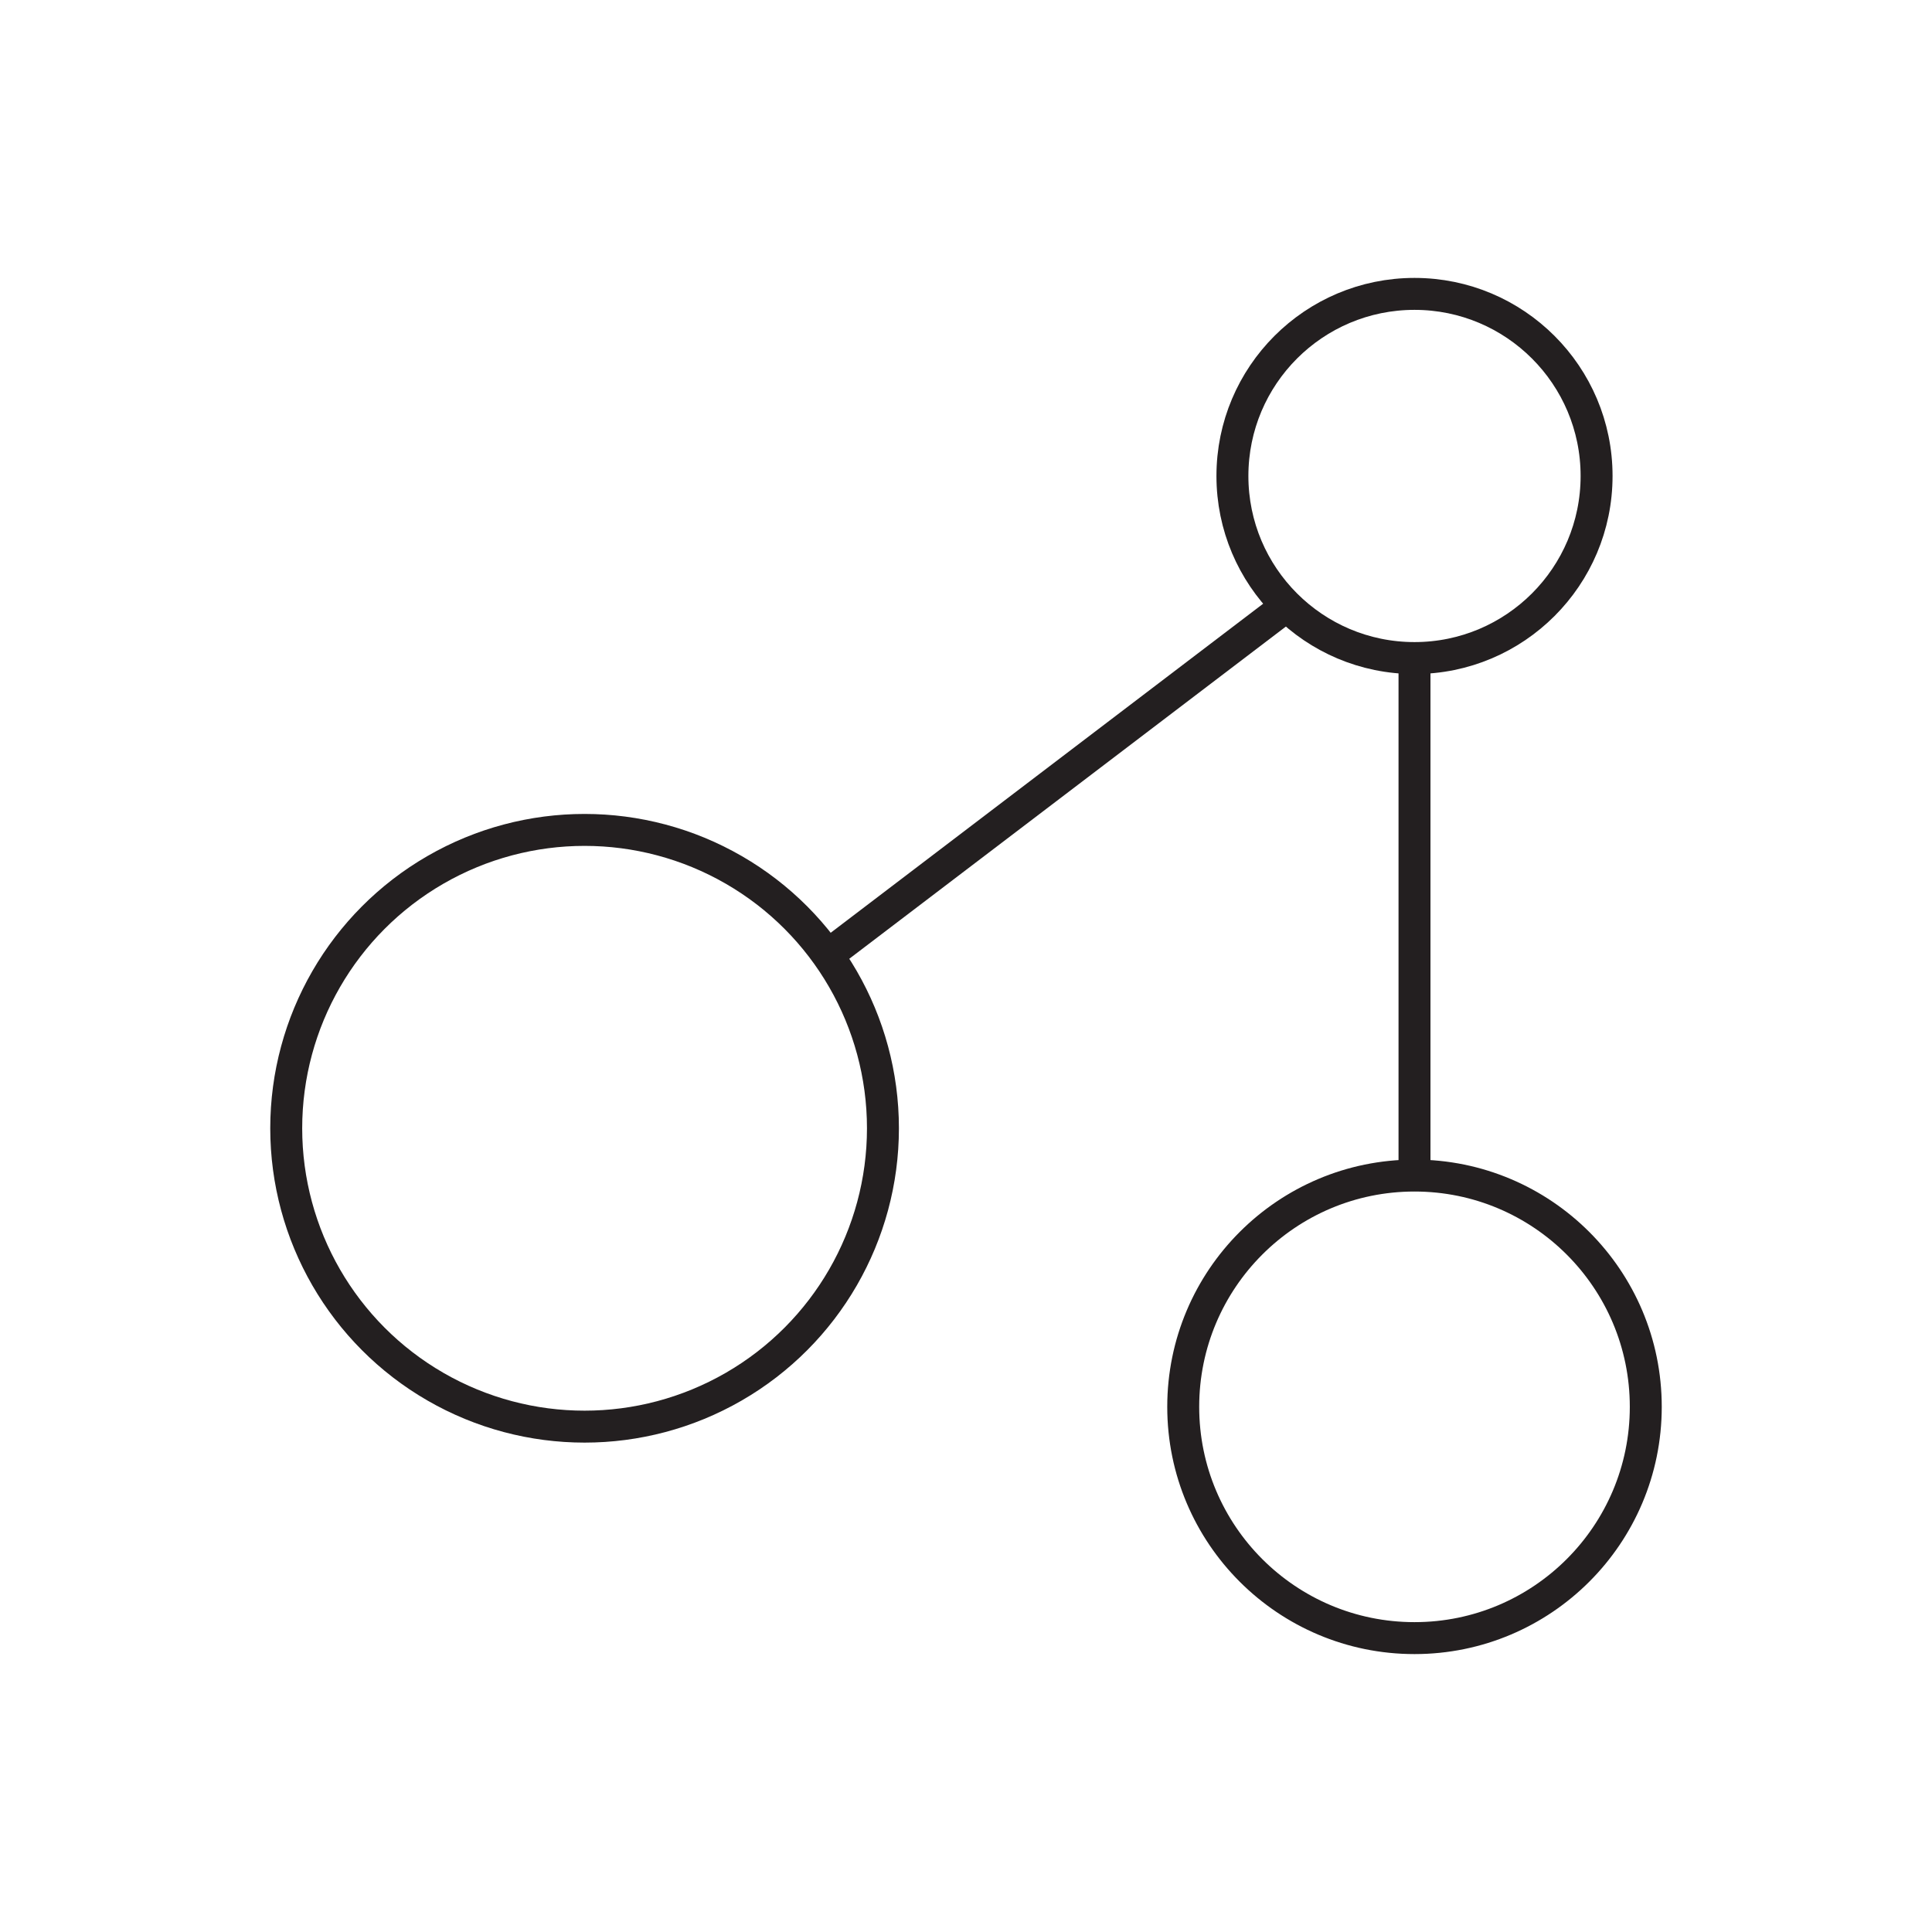 <?xml version="1.0" encoding="UTF-8"?><svg id="Nimni_technology" xmlns="http://www.w3.org/2000/svg" viewBox="0 0 30.24 30.24"><defs><style>.cls-1{fill:none;stroke:#231f20;stroke-miterlimit:10;stroke-width:.5px;}</style></defs><circle class="cls-1" cx="9.15" cy="17.66" r="4.67"/><circle class="cls-1" cx="22.14" cy="7.45" r="2.85"/><circle class="cls-1" cx="22.14" cy="22.02" r="3.62"/><line class="cls-1" x1="13.06" y1="14.87" x2="20.17" y2="9.46"/><line class="cls-1" x1="22.14" y1="10.21" x2="22.14" y2="18.39"/></svg>